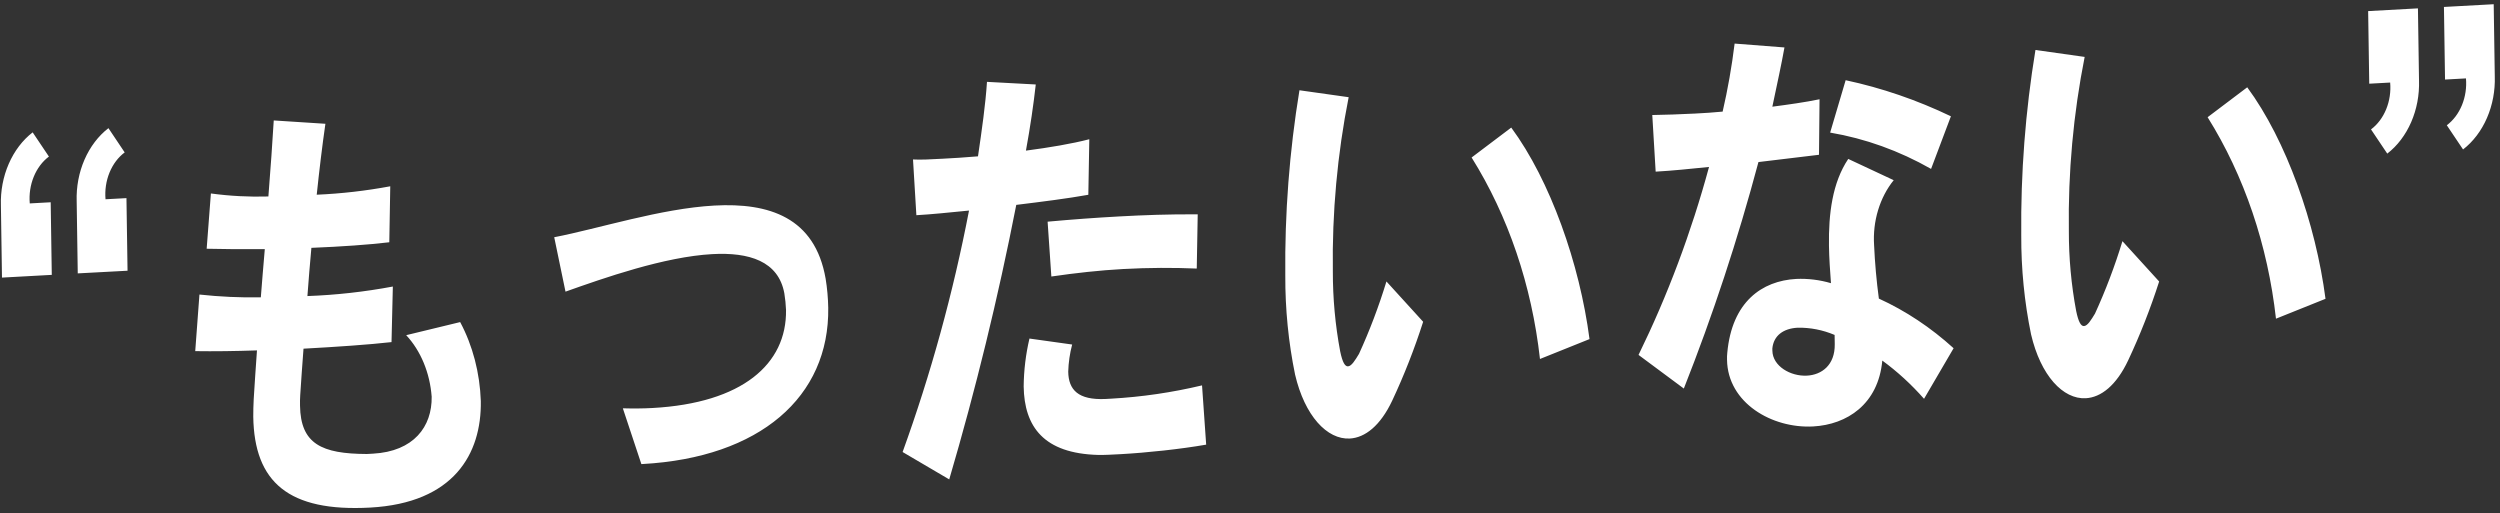 <svg xmlns="http://www.w3.org/2000/svg" width="409" height="84" viewBox="0 0 409 84" fill="none">
    <rect x="0" y="0" width="409" height="84" fill="#333333" stroke="none"/>
    <path d="M20.866 44.29L20.688 32.413L17.264 32.6C17.134 31.109 17.36 29.593 17.916 28.233C18.472 26.873 19.334 25.727 20.398 24.934L17.74 20.965C16.09 22.238 14.738 24.018 13.824 26.12C12.91 28.223 12.468 30.571 12.544 32.921L12.72 44.726L20.866 44.29ZM8.471 44.969L8.293 33.091L4.869 33.279C4.739 31.788 4.966 30.272 5.522 28.912C6.078 27.553 6.939 26.408 8.003 25.615L5.344 21.653C3.694 22.926 2.342 24.706 1.428 26.809C0.514 28.911 0.072 31.259 0.148 33.609L0.324 45.415L8.471 44.969ZM78.662 65.621C78.502 60.992 77.336 56.531 75.283 52.693L66.454 54.834C68.841 57.402 70.329 60.995 70.623 64.903C70.696 69.8 67.685 73.854 61.016 74.219L60.013 74.274C52.628 74.247 49.178 72.633 49.084 66.37C49.068 65.794 49.079 65.216 49.117 64.639C49.259 62.325 49.458 59.72 49.654 57.044C55.144 56.743 60.336 56.387 64.052 55.968L64.269 46.878C59.633 47.746 54.966 48.267 50.293 48.436C50.489 45.832 50.693 43.227 50.943 40.547C55.843 40.351 60.446 40.027 63.689 39.634L63.847 30.476C59.856 31.22 55.839 31.681 51.816 31.855C52.235 27.87 52.702 23.953 53.236 20.25L44.785 19.704C44.599 23.029 44.254 27.658 43.908 32.144C40.761 32.238 37.619 32.074 34.501 31.651L33.81 40.694C36.587 40.758 39.895 40.792 43.321 40.757C43.069 43.58 42.87 46.185 42.671 48.646C39.315 48.703 35.963 48.55 32.628 48.187L31.94 57.446C35.012 57.493 38.497 57.447 42.04 57.325C41.847 60.216 41.644 62.821 41.508 65.279C41.465 66.29 41.42 67.227 41.434 68.165C41.594 78.891 47.221 83.77 60.559 83.04C74.245 82.291 78.791 74.26 78.662 65.621ZM135.499 50.333C135.47 48.741 135.328 47.158 135.075 45.602C133.331 35.54 125.791 33.141 116.878 33.629C108.084 34.11 97.977 37.401 90.67 38.81L92.516 47.714C98.745 45.5 108.68 42.003 116.525 41.574C122.545 41.244 127.353 42.71 128.318 47.989C128.465 48.885 128.557 49.795 128.594 50.711C128.726 59.566 121.438 65.945 106.741 66.75C105.207 66.834 103.612 66.849 101.897 66.799L104.928 75.927L105.105 75.917C124.287 74.867 135.718 64.948 135.499 50.333ZM195.946 35.065C191.219 35.036 187.087 35.191 183.132 35.407C179.237 35.62 175.459 35.899 171.389 36.266L172.001 45.238C175.95 44.662 179.902 44.223 183.738 44.013C187.929 43.783 192.004 43.776 195.789 43.936L195.946 35.065ZM178.21 22.779C175.385 23.517 171.615 24.149 167.842 24.643C168.552 20.786 169.087 17.082 169.451 13.82L161.47 13.392C161.23 17.079 160.642 21.209 159.999 25.577C157.816 25.769 155.926 25.872 154.269 25.963C152.262 26.073 150.608 26.163 149.368 26.087L149.918 35.207C152.279 35.078 155.287 34.769 158.532 34.448C155.923 47.968 152.285 61.193 147.666 73.949L155.294 78.431C159.628 63.7 163.289 48.706 166.262 33.519C170.507 32.999 174.635 32.478 178.051 31.866L178.21 22.779ZM197.33 72.743L196.653 63.048C191.742 64.216 186.778 64.943 181.8 65.221L180.797 65.276C176.426 65.457 174.807 63.817 174.762 60.794C174.808 59.293 175.024 57.802 175.405 56.364L168.419 55.386C167.817 57.939 167.499 60.571 167.473 63.21C167.572 69.832 170.768 74.198 179.693 74.428C180.696 74.445 181.936 74.377 183.294 74.303C187.608 74.067 193.146 73.476 197.33 72.743ZM260.044 55.476C258.442 43.172 253.631 29.529 247.239 20.873L240.755 25.767C246.745 35.34 250.594 46.685 251.939 58.73L260.044 55.476ZM232.827 52.643L226.821 46.047C225.576 50.124 224.075 54.084 222.332 57.892C221.698 58.936 221.121 59.902 220.531 59.934C220.053 59.96 219.636 59.334 219.253 57.478C218.446 53.188 218.044 48.786 218.053 44.359C217.916 34.809 218.786 25.246 220.641 15.902L212.59 14.767C210.946 24.774 210.17 34.938 210.274 45.088C210.252 50.564 210.79 56.004 211.875 61.282C213.453 68.041 217.115 71.946 220.833 71.743C223.312 71.607 225.823 69.668 227.771 65.534C229.715 61.389 231.406 57.08 232.827 52.643ZM319.169 19.024C313.618 16.361 307.85 14.384 301.949 13.122L299.412 21.692C305.147 22.663 310.71 24.665 315.924 27.633L319.169 19.024ZM297.677 16.239C295.322 16.728 292.668 17.096 289.956 17.455C290.783 13.524 291.445 10.528 291.938 7.763L283.784 7.13C283.323 10.88 282.669 14.598 281.824 18.259C280.291 18.415 278.756 18.499 277.281 18.58C274.802 18.716 272.439 18.773 270.313 18.818L270.866 28.081C273.581 27.932 276.471 27.63 279.597 27.315C276.691 38.026 272.823 48.339 268.064 58.063L275.474 63.566C280.229 51.549 284.307 39.169 287.681 26.513C291.043 26.113 294.403 25.714 297.588 25.322L297.677 16.239ZM319.61 56.97C315.875 53.579 311.76 50.846 307.382 48.849C306.994 45.957 306.733 43.037 306.601 40.102C306.476 38.173 306.698 36.224 307.252 34.389C307.806 32.554 308.679 30.878 309.81 29.479L302.374 26C299.773 29.889 299.14 34.967 299.219 40.223C299.249 42.238 299.398 44.32 299.546 46.329C297.693 45.783 295.782 45.549 293.864 45.632C288.256 45.939 283.345 49.378 282.584 57.713C282.541 58.096 282.527 58.483 282.542 58.867C282.648 65.922 289.918 70.135 296.646 69.766C302.136 69.466 307.285 66.159 307.946 58.99C310.396 60.78 312.684 62.875 314.773 65.244L319.61 56.97ZM300.165 56.305C300.217 59.761 297.995 61.324 295.635 61.453C292.919 61.602 289.999 59.889 289.961 57.369L289.956 57.01C290.16 54.91 291.739 53.741 294.1 53.612C296.164 53.577 298.208 53.977 300.142 54.795L300.165 56.305ZM380.453 48.885C378.851 36.58 374.04 22.938 367.648 14.282L361.165 19.176C367.155 28.748 371.004 40.093 372.35 52.138L380.453 48.885ZM353.238 46.052L347.232 39.456C345.987 43.532 344.486 47.493 342.743 51.301C342.109 52.344 341.532 53.31 340.941 53.343C340.464 53.369 340.047 52.743 339.664 50.887C338.857 46.596 338.454 42.195 338.464 37.767C338.327 28.218 339.196 18.654 341.051 9.311L333 8.176C331.354 18.183 330.575 28.346 330.677 38.497C330.655 43.973 331.192 49.413 332.278 54.691C333.856 61.45 337.517 65.355 341.236 65.151C343.714 65.016 346.226 63.077 348.173 58.943C350.121 54.798 351.814 50.489 353.238 46.052ZM408.146 12.498L407.97 0.691L399.829 1.136L400.007 13.014L403.431 12.826C403.561 14.317 403.334 15.833 402.778 17.193C402.222 18.552 401.361 19.697 400.297 20.49L402.956 24.452C404.605 23.178 405.956 21.398 406.868 19.296C407.781 17.194 408.222 14.847 408.146 12.498ZM395.751 13.177L395.575 1.369L387.43 1.815L387.607 13.693L391.031 13.505C391.161 14.996 390.934 16.512 390.379 17.872C389.823 19.231 388.961 20.376 387.897 21.169L390.556 25.131C392.206 23.858 393.558 22.078 394.471 19.976C395.385 17.873 395.827 15.526 395.751 13.177Z" fill="white"/>
</svg>